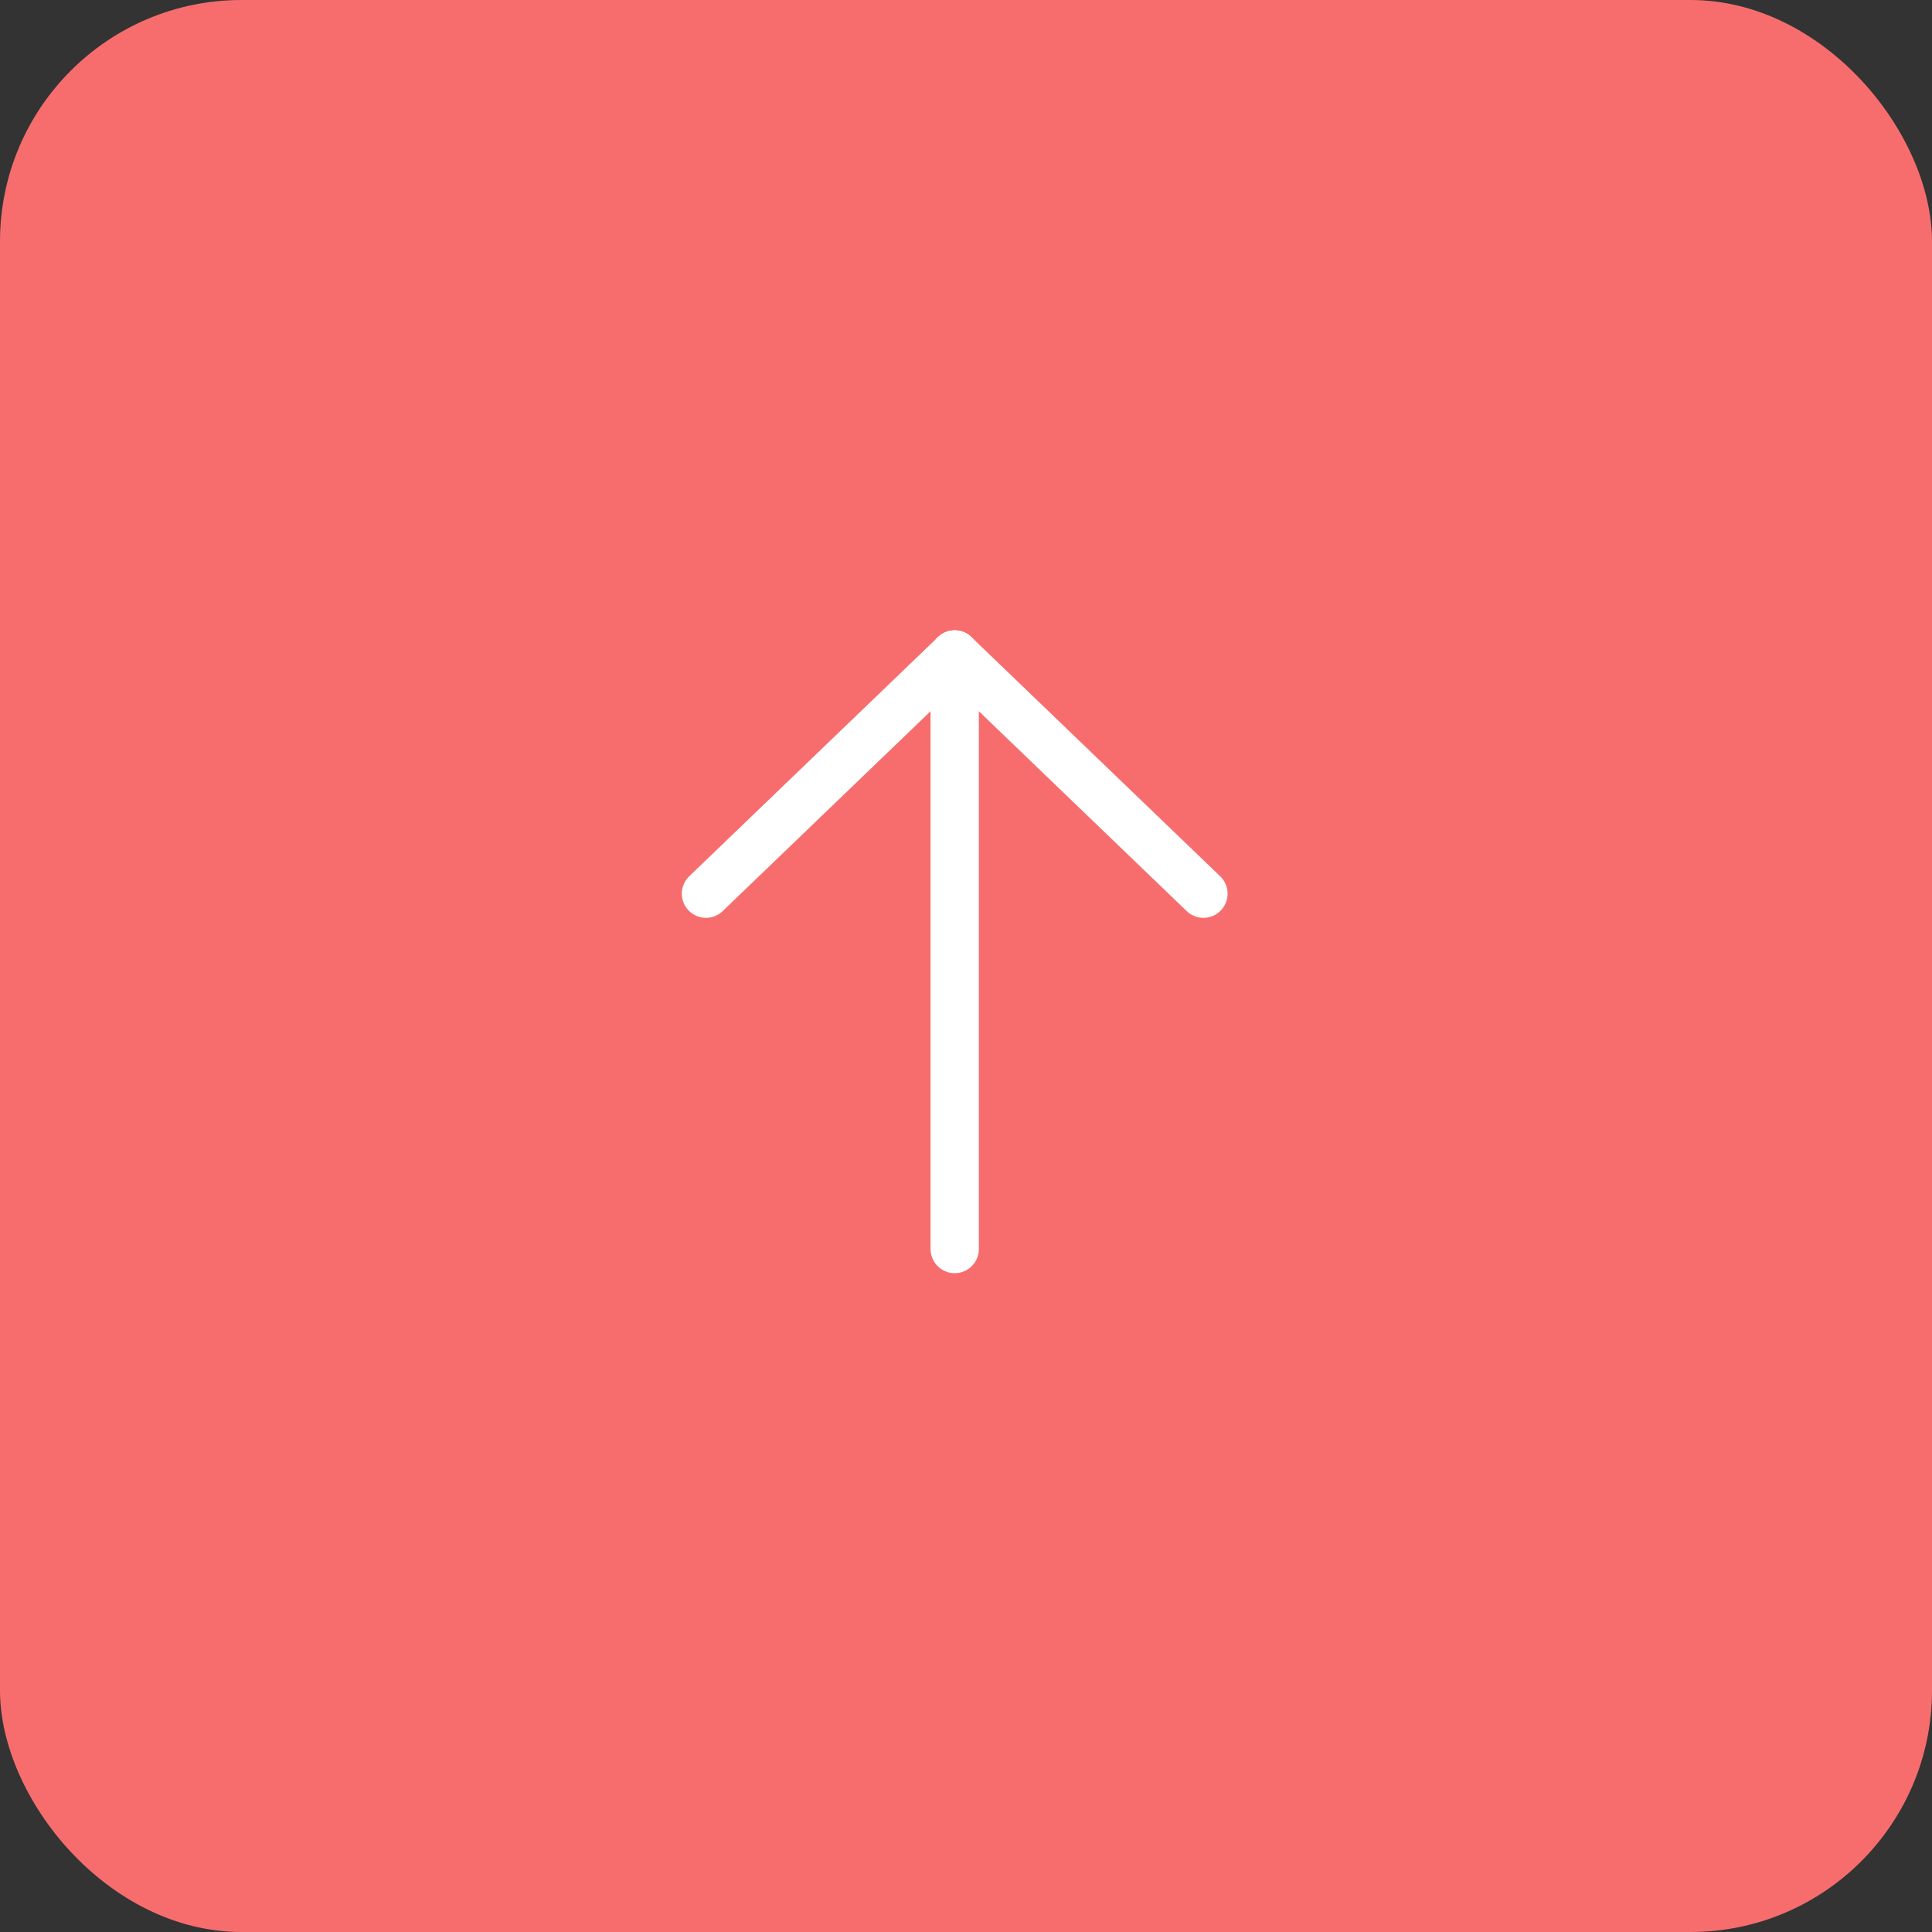 <svg xmlns="http://www.w3.org/2000/svg" width="40" height="40" viewBox="0 0 40 40">
  <rect x="0" y="0" width="40" height="40" fill="#333333" stroke="none"/>
  <g id="Group_726" data-name="Group 726" transform="translate(-1374.698 -744.698)">
    <rect id="Rectangle_232" data-name="Rectangle 232" width="40" height="40" rx="5" transform="translate(1374.698 744.698)" fill="#f76d6d"/>
    <g id="Group_725" data-name="Group 725" transform="translate(1389.314 758.249)">
      <g id="Group_724" data-name="Group 724" transform="translate(0)">
        <line id="Line_3" data-name="Line 3" x1="5.15" y2="4.952" fill="none" stroke="#fff" stroke-linecap="round" stroke-width="1"/>
        <line id="Line_4" data-name="Line 4" x2="5.15" y2="4.952" transform="translate(5.15)" fill="none" stroke="#fff" stroke-linecap="round" stroke-width="1"/>
      </g>
      <line id="Line_5" data-name="Line 5" y1="12.309" transform="translate(5.15)" fill="none" stroke="#fff" stroke-linecap="round" stroke-width="1"/>
    </g>
  </g>
</svg>
